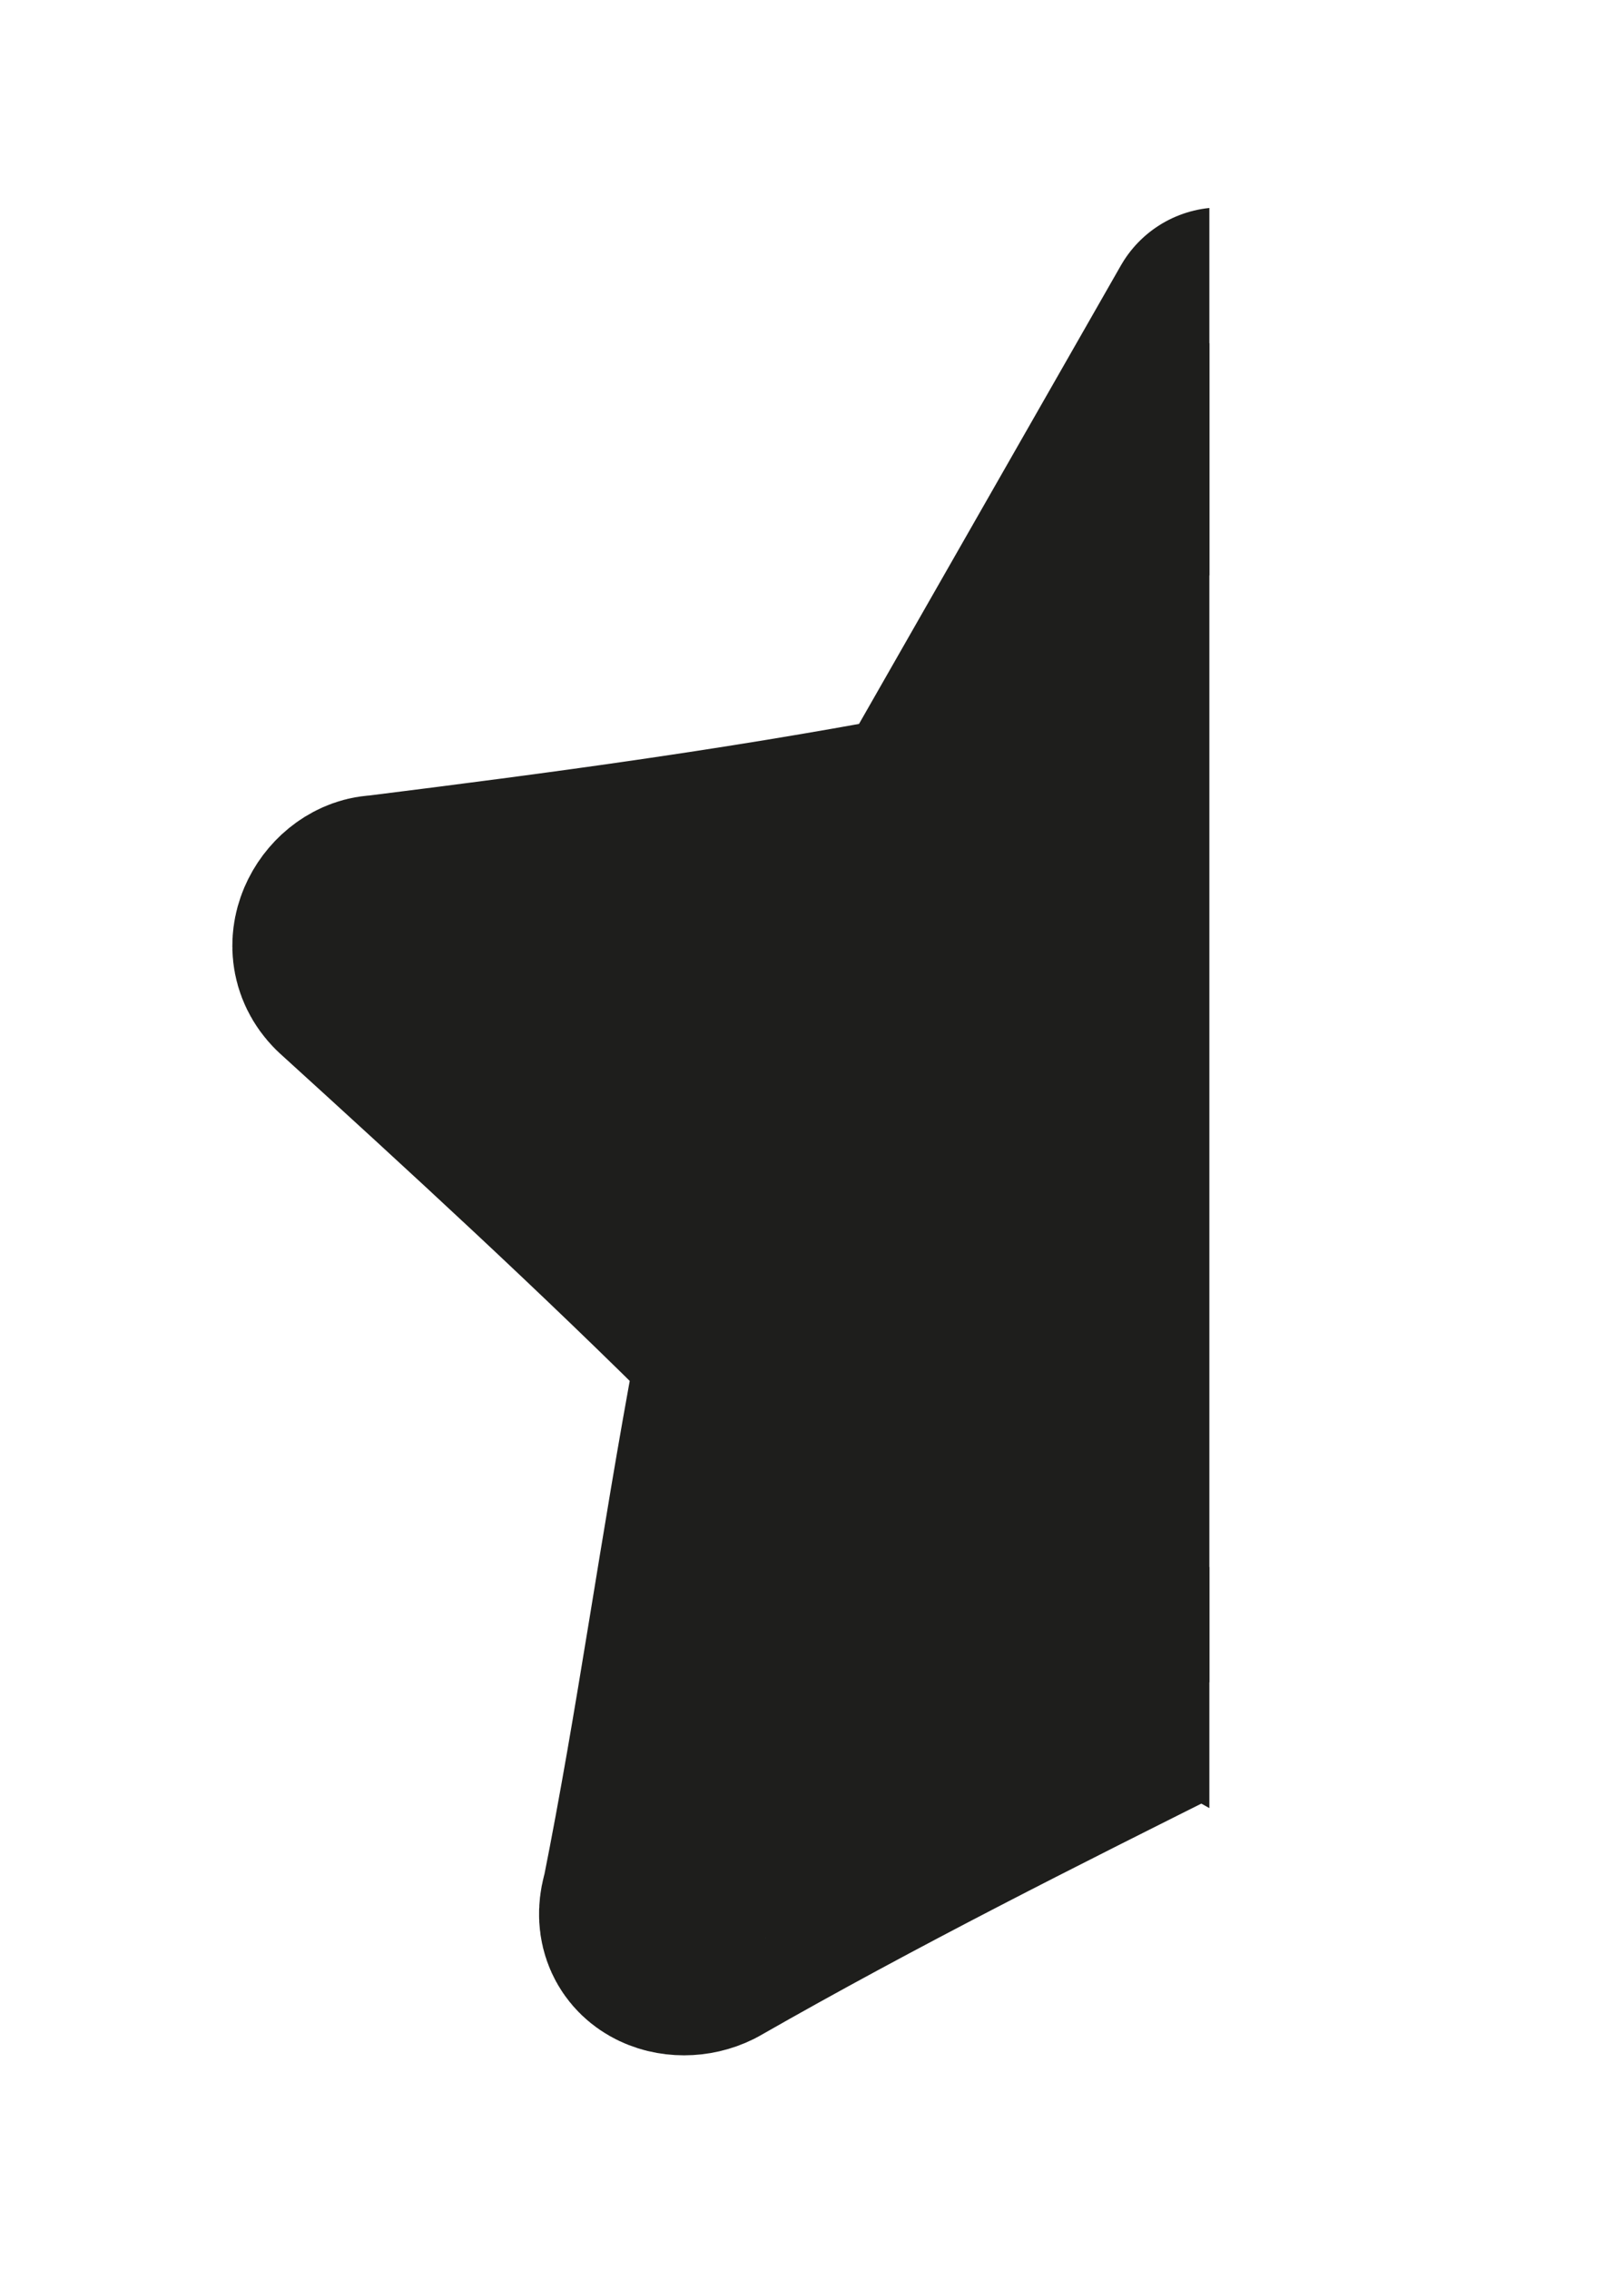 <?xml version="1.0" encoding="UTF-8"?> <svg xmlns="http://www.w3.org/2000/svg" xmlns:xlink="http://www.w3.org/1999/xlink" version="1.1" viewBox="0 0 14.1 19.7"><defs><style> .cls-1 { fill: none; } .cls-2 { fill: #1e1e1c; stroke: #1e1e1c; stroke-linecap: round; stroke-linejoin: round; stroke-width: 2px; } .cls-3 { clip-path: url(#clippath); } </style><clipPath id="clippath"><rect class="cls-1" x="-.7" y="0" width="11.2" height="19.1"></rect></clipPath></defs><g><g id="_Слой_1" data-name="Слой_1"><g class="cls-3"><g id="_Слой_1-2" data-name="_Слой_1"><path id="tSvgef74ad32fa" class="cls-2" d="M10.6,2.8c.7,1.4,1.4,2.8,2.1,4.2,0,0,.1,0,.2.2,1.6.2,3.1.4,4.7.7.2,0,.3.3.2.5-1.1,1.1-2.3,2.2-3.4,3.2v.3c.3,1.5.5,3,.8,4.6,0,.2-.2.4-.4.3-1.4-.7-2.8-1.4-4.2-2.2h-.3c-1.4.7-2.8,1.4-4.2,2.2-.2.1-.5,0-.4-.3.3-1.5.5-3,.8-4.6v-.3c-1.1-1.1-2.3-2.2-3.4-3.2-.2-.2,0-.5.2-.5,1.6-.2,3.1-.4,4.7-.7,0,0,.2,0,.2-.2.8-1.4,1.6-2.8,2.4-4.2Z"></path></g></g></g></g></svg> 